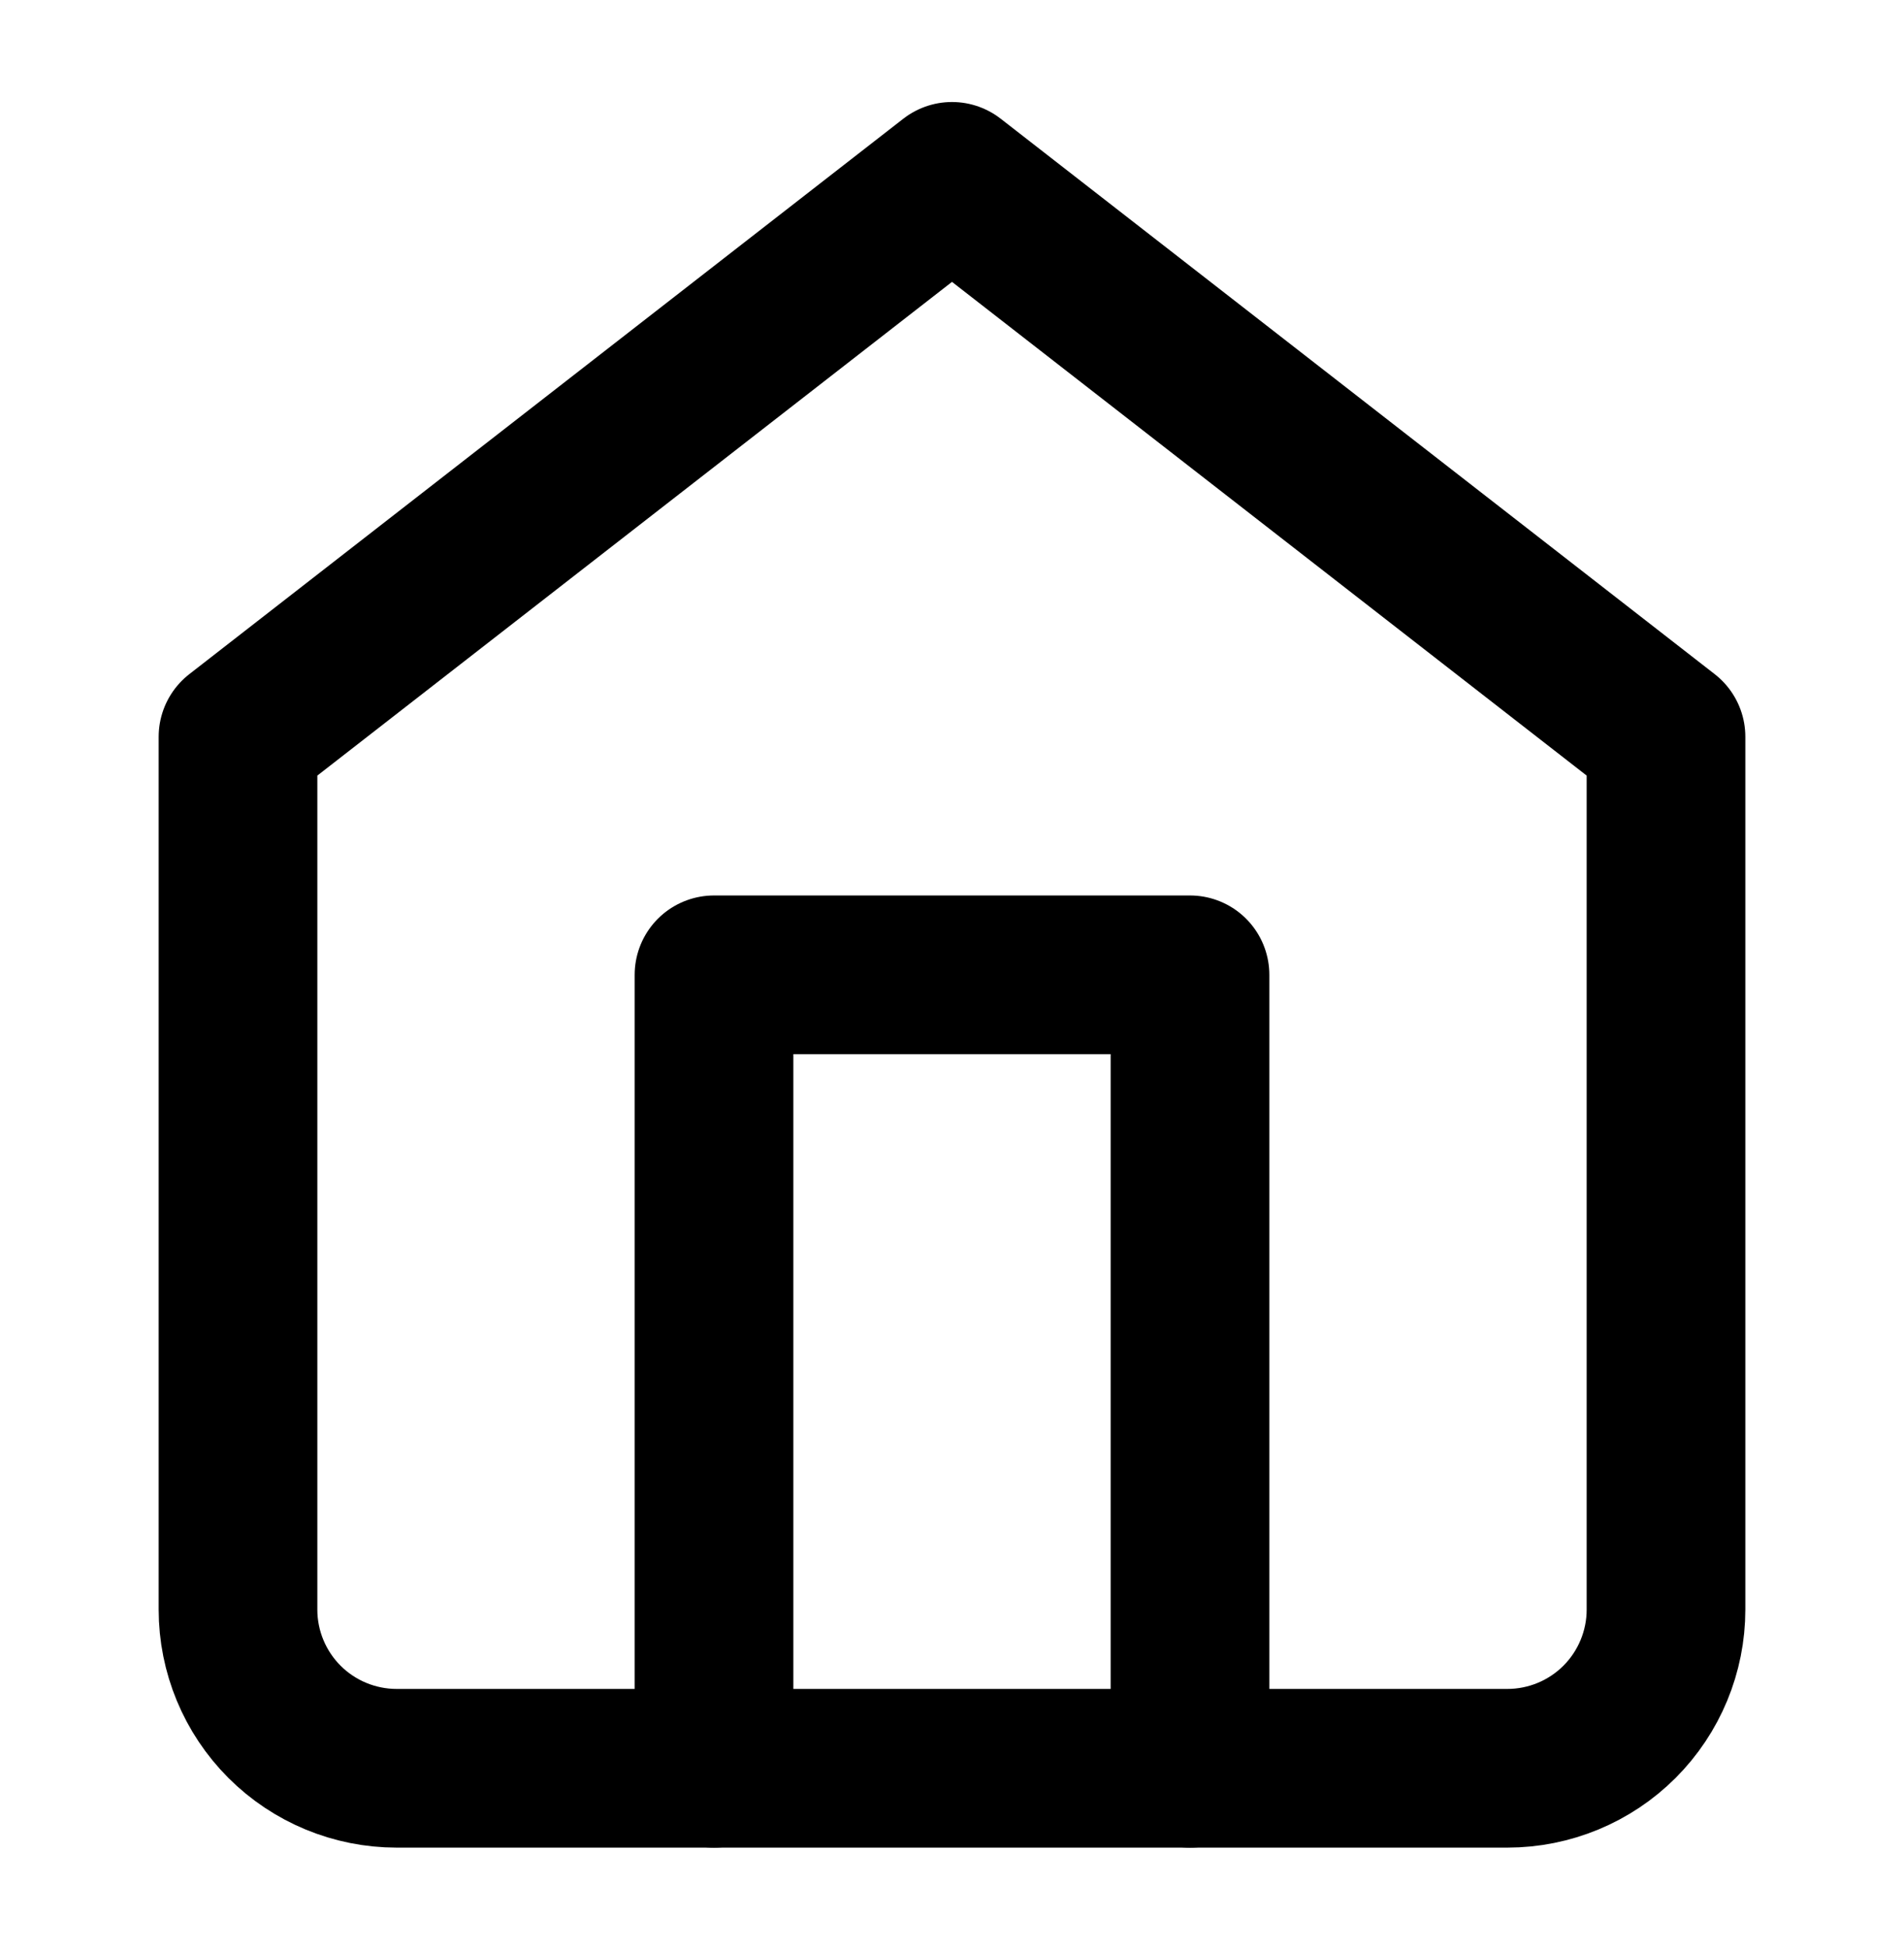 <svg width="42" height="43" viewBox="0 0 42 43" fill="none" xmlns="http://www.w3.org/2000/svg">
<path d="M5.25 16.25L21 4L36.75 16.25V35.5C36.75 36.428 36.381 37.318 35.725 37.975C35.069 38.631 34.178 39 33.25 39H8.75C7.822 39 6.931 38.631 6.275 37.975C5.619 37.318 5.25 36.428 5.25 35.5V16.25Z" stroke="black" stroke-width="3.5" stroke-linecap="round" stroke-linejoin="round"/>
<path d="M15.75 39V21.5H26.25V39" stroke="black" stroke-width="3.5" stroke-linecap="round" stroke-linejoin="round"/>
</svg>
